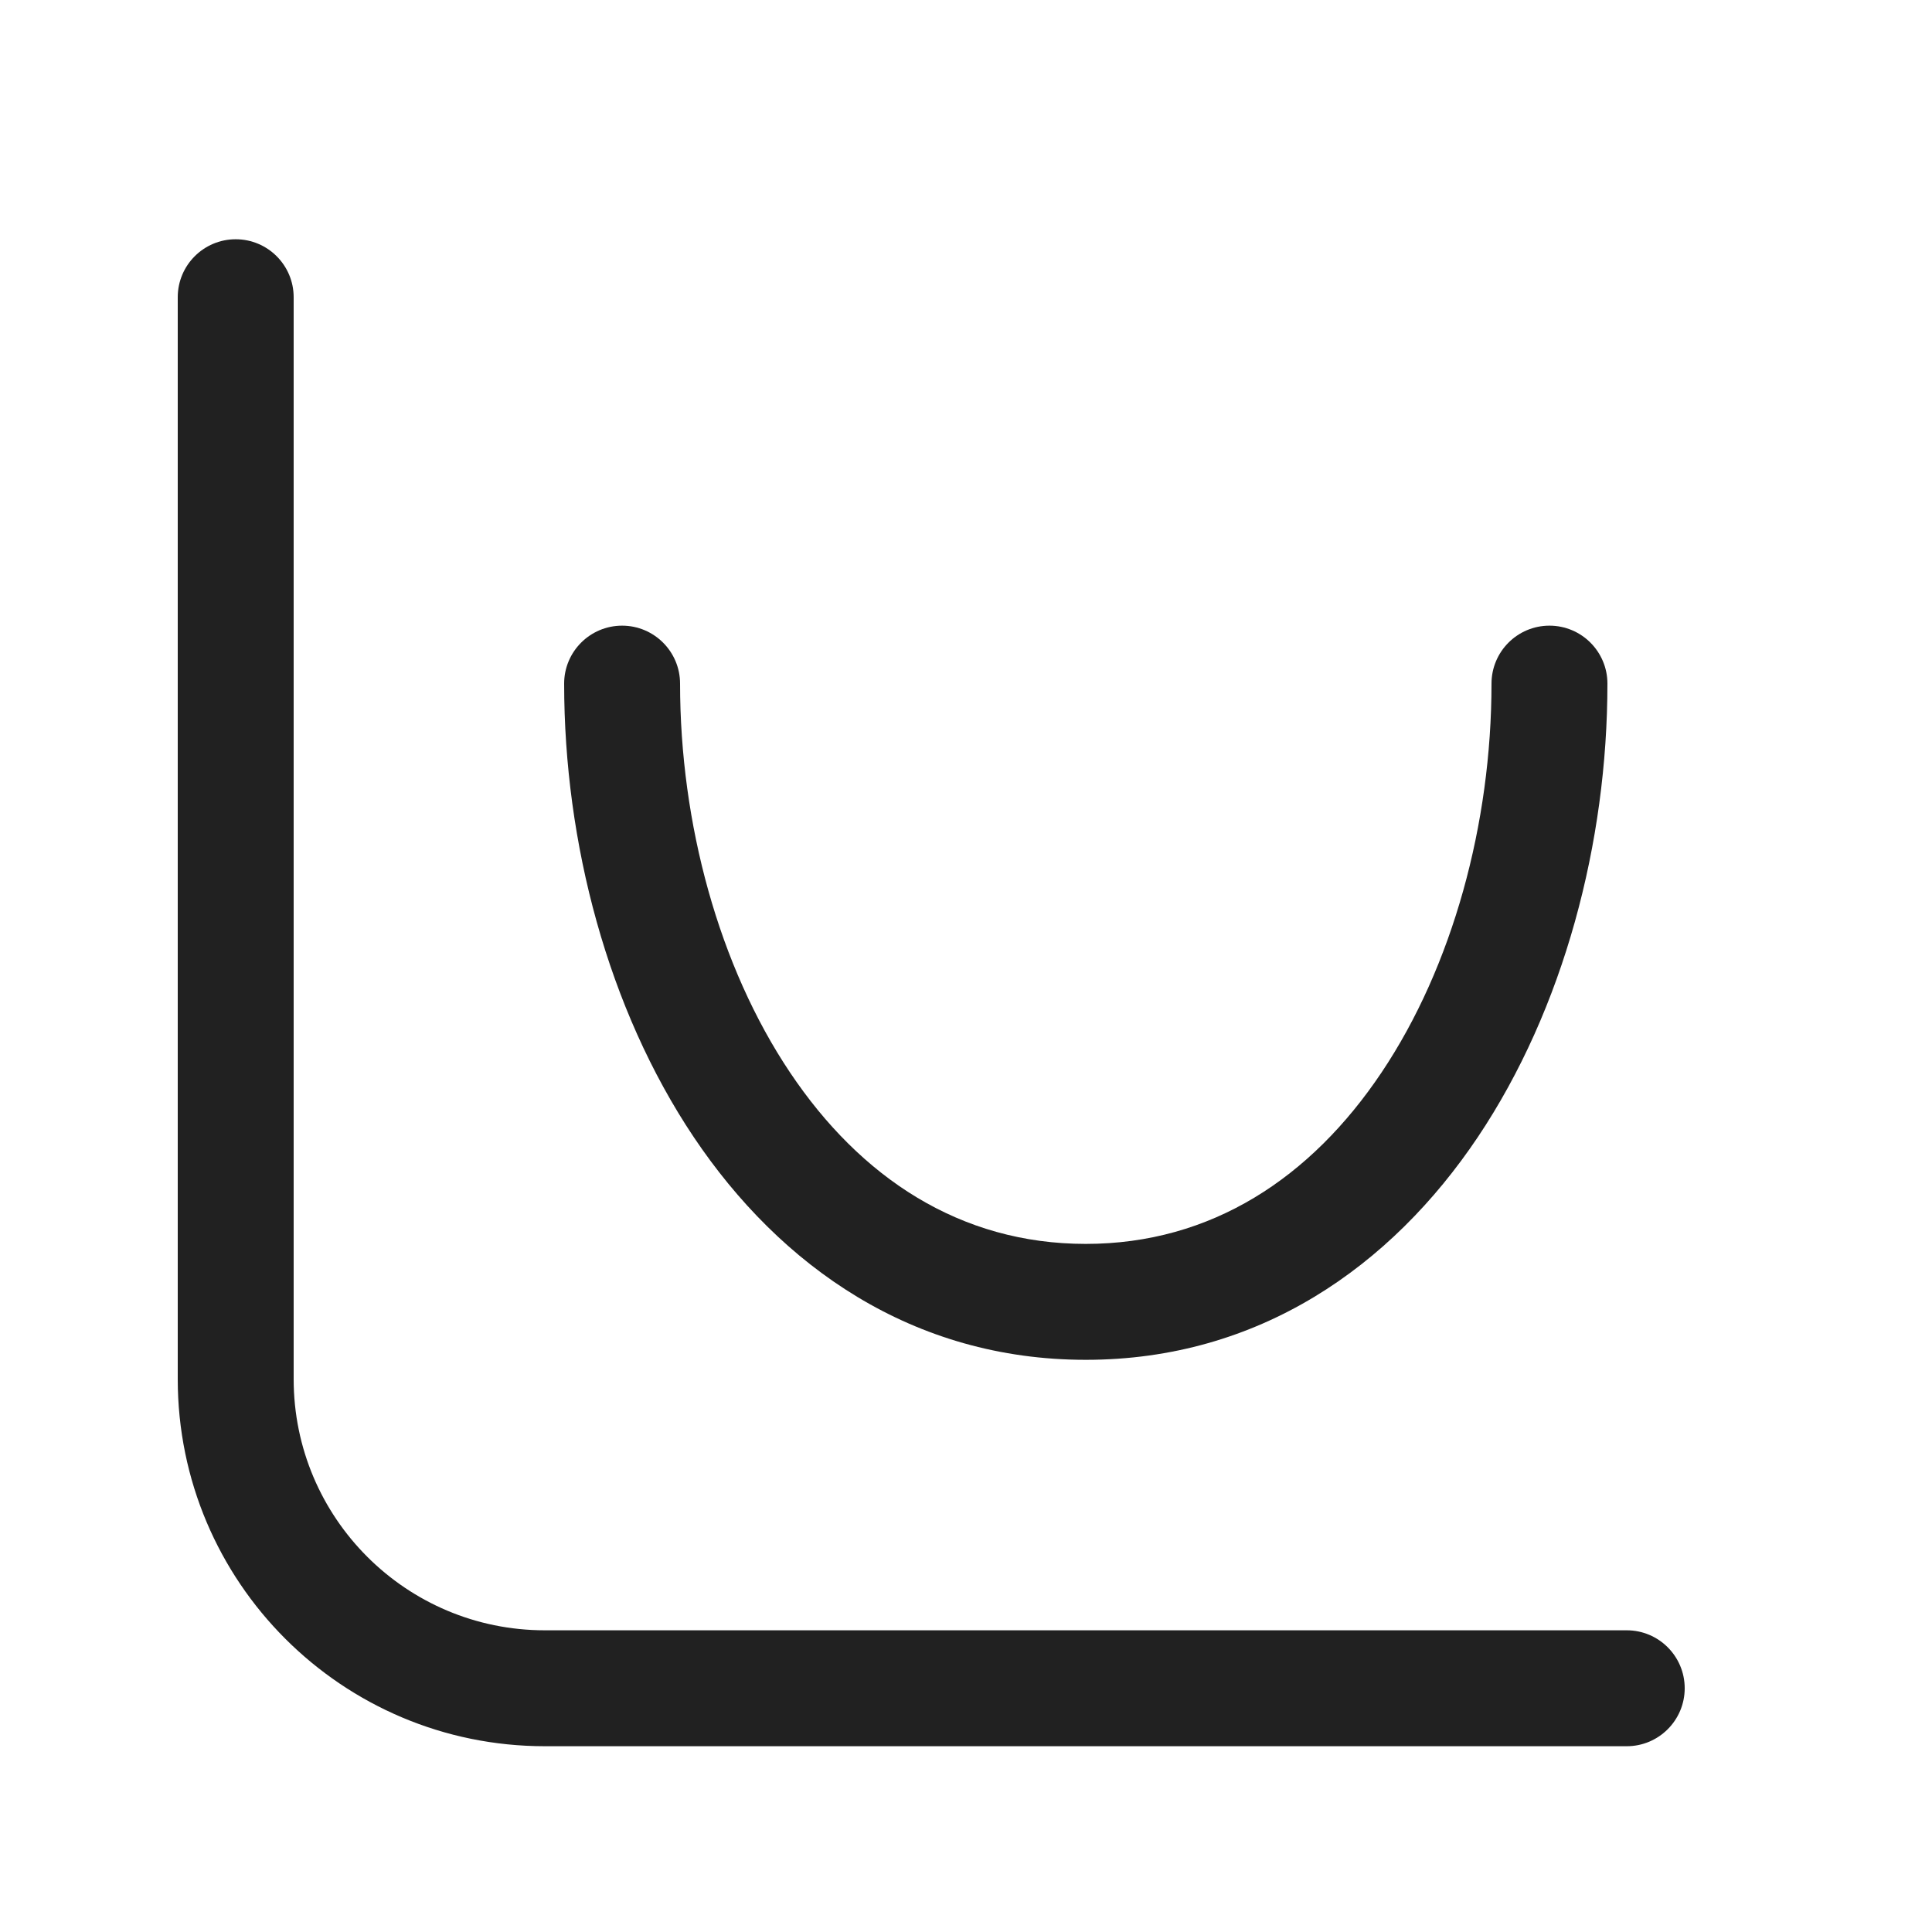 <svg width="25" height="25" viewBox="0 0 25 25" fill="none" xmlns="http://www.w3.org/2000/svg">
<path d="M3.8 3.846C3.8 3.432 3.464 3.096 3.05 3.096C2.636 3.096 2.3 3.432 2.3 3.846H3.8ZM21.05 22.596C21.464 22.596 21.8 22.26 21.8 21.846C21.8 21.432 21.464 21.096 21.05 21.096V22.596ZM3.05 3.846H2.3V17.846H3.05H3.8V3.846H3.05ZM7.05 21.846V22.596H21.05V21.846V21.096H7.05V21.846ZM3.05 17.846H2.3C2.3 20.47 4.427 22.596 7.05 22.596V21.846V21.096C5.255 21.096 3.8 19.641 3.8 17.846H3.05Z" fill="#212121"/>
<path d="M20.8 8.846C20.8 8.432 20.464 8.096 20.05 8.096C19.636 8.096 19.3 8.432 19.3 8.846H20.8ZM8.8 8.846C8.8 8.432 8.464 8.096 8.05 8.096C7.636 8.096 7.3 8.432 7.3 8.846H8.8ZM14.05 16.846V17.596C16.289 17.596 18.001 16.387 19.123 14.714C20.235 13.054 20.8 10.903 20.8 8.846H20.05H19.3C19.3 10.655 18.798 12.504 17.877 13.878C16.965 15.239 15.677 16.096 14.05 16.096V16.846ZM8.05 8.846H7.3C7.3 10.903 7.865 13.054 8.977 14.714C10.099 16.387 11.811 17.596 14.05 17.596V16.846V16.096C12.423 16.096 11.135 15.239 10.223 13.878C9.302 12.504 8.8 10.655 8.8 8.846H8.05Z" fill="#212121"/>
</svg>
